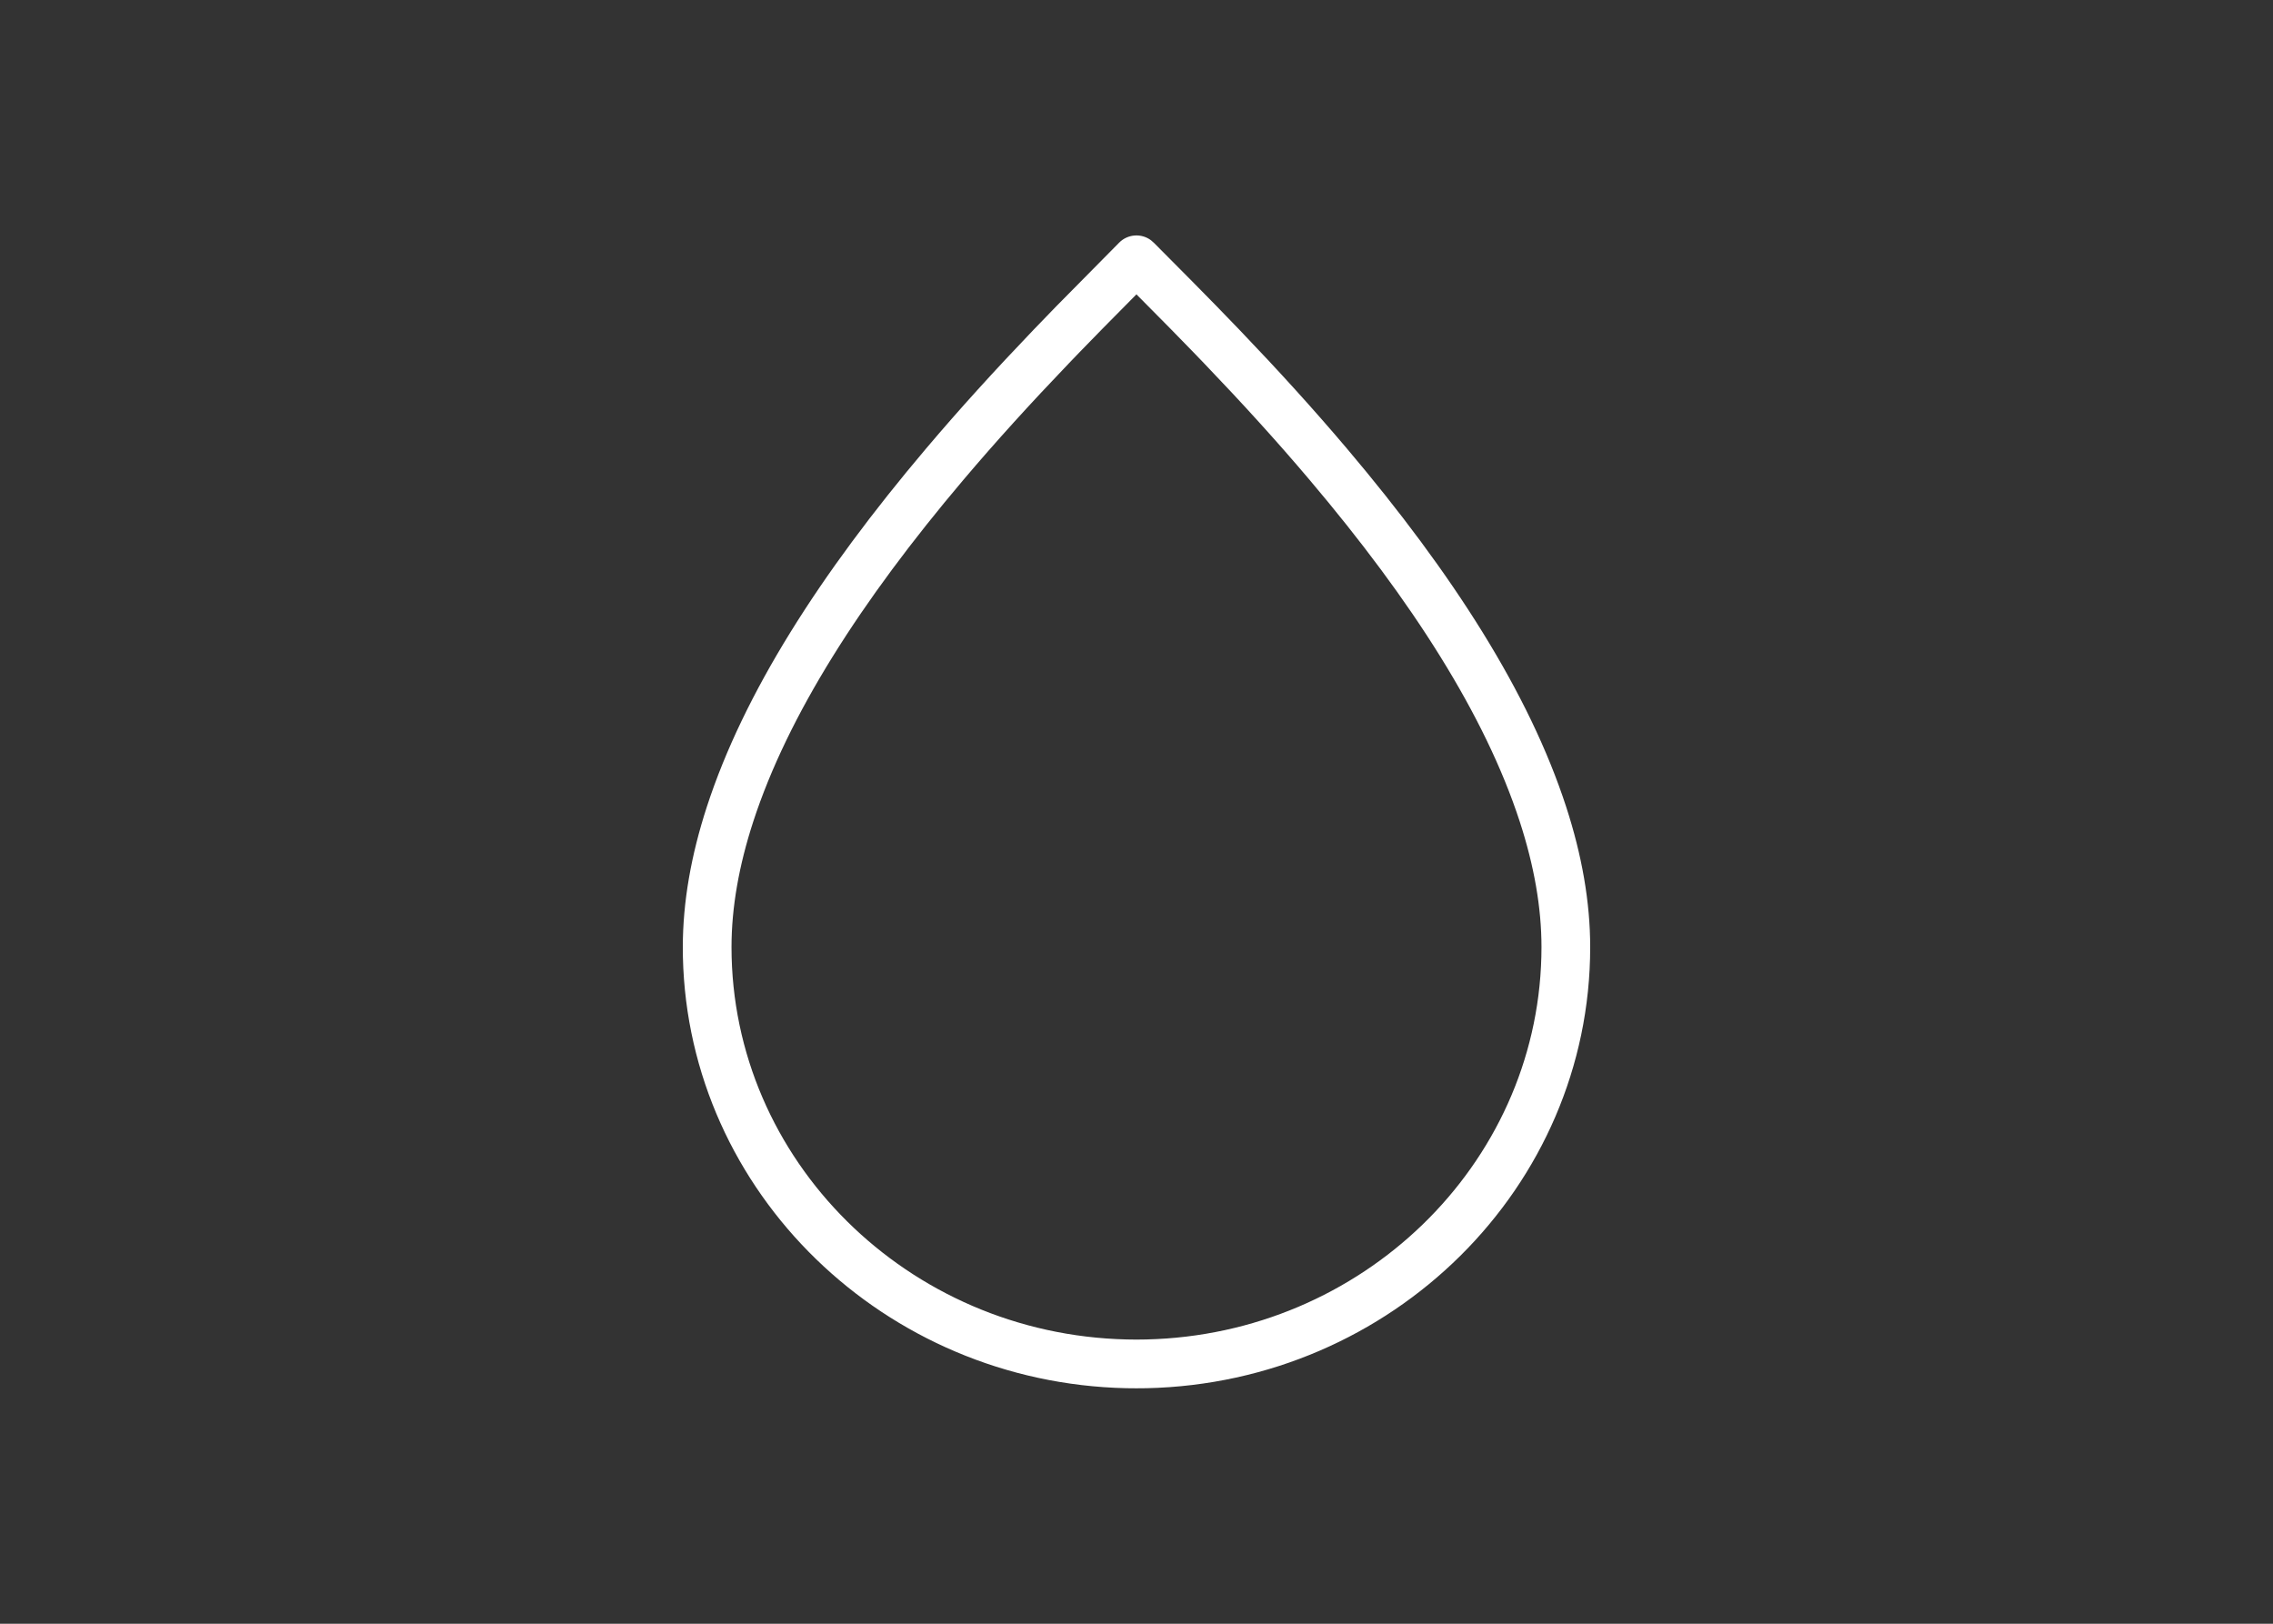<?xml version="1.0" encoding="UTF-8"?>
<svg width="70px" height="50px" viewBox="0 0 70 50" version="1.1" xmlns="http://www.w3.org/2000/svg" xmlns:xlink="http://www.w3.org/1999/xlink">
    <rect x="0" y="0" width="70" height="50" fill="#333333" stroke="none"/>
    <title>Bagnato</title>
    <g id="Bagnato" stroke="none" stroke-width="1" fill="none" fill-rule="evenodd">
        <path d="M34.466,7.472 C34.733,7.203 35.153,7.178 35.447,7.399 L35.54,7.481 L36.728,8.677 L37.473,9.435 L38.173,10.159 C39.363,11.401 40.449,12.595 41.478,13.81 C44.754,17.681 47.093,21.347 48.23,24.838 C48.718,26.337 48.972,27.781 48.972,29.164 C48.972,36.559 42.869,42.583 35.311,42.747 L34.992,42.75 L34.687,42.747 C27.236,42.585 21.198,36.725 21.031,29.471 L21.028,29.164 C21.028,27.781 21.282,26.337 21.77,24.838 C22.907,21.348 25.245,17.682 28.52,13.812 C29.549,12.596 30.635,11.403 31.825,10.16 L32.525,9.436 L34.466,7.472 Z M34.998,9.064 L33.96,10.114 L33.251,10.841 C33.136,10.96 33.022,11.079 32.909,11.197 C31.738,12.419 30.672,13.591 29.665,14.781 C26.504,18.516 24.261,22.033 23.196,25.303 C22.755,26.659 22.528,27.948 22.528,29.164 C22.528,35.723 27.954,41.088 34.696,41.246 L34.999,41.25 L35.302,41.246 C41.943,41.09 47.307,35.885 47.468,29.461 L47.472,29.164 C47.472,27.948 47.245,26.659 46.804,25.303 C45.739,22.032 43.495,18.515 40.333,14.78 C39.326,13.589 38.26,12.418 37.09,11.197 L36.747,10.841 L36.038,10.114 L34.998,9.064 Z" id="Stroke-1-Copy-4" fill="#FFFFFF" fill-rule="nonzero"></path>
    </g>
</svg>